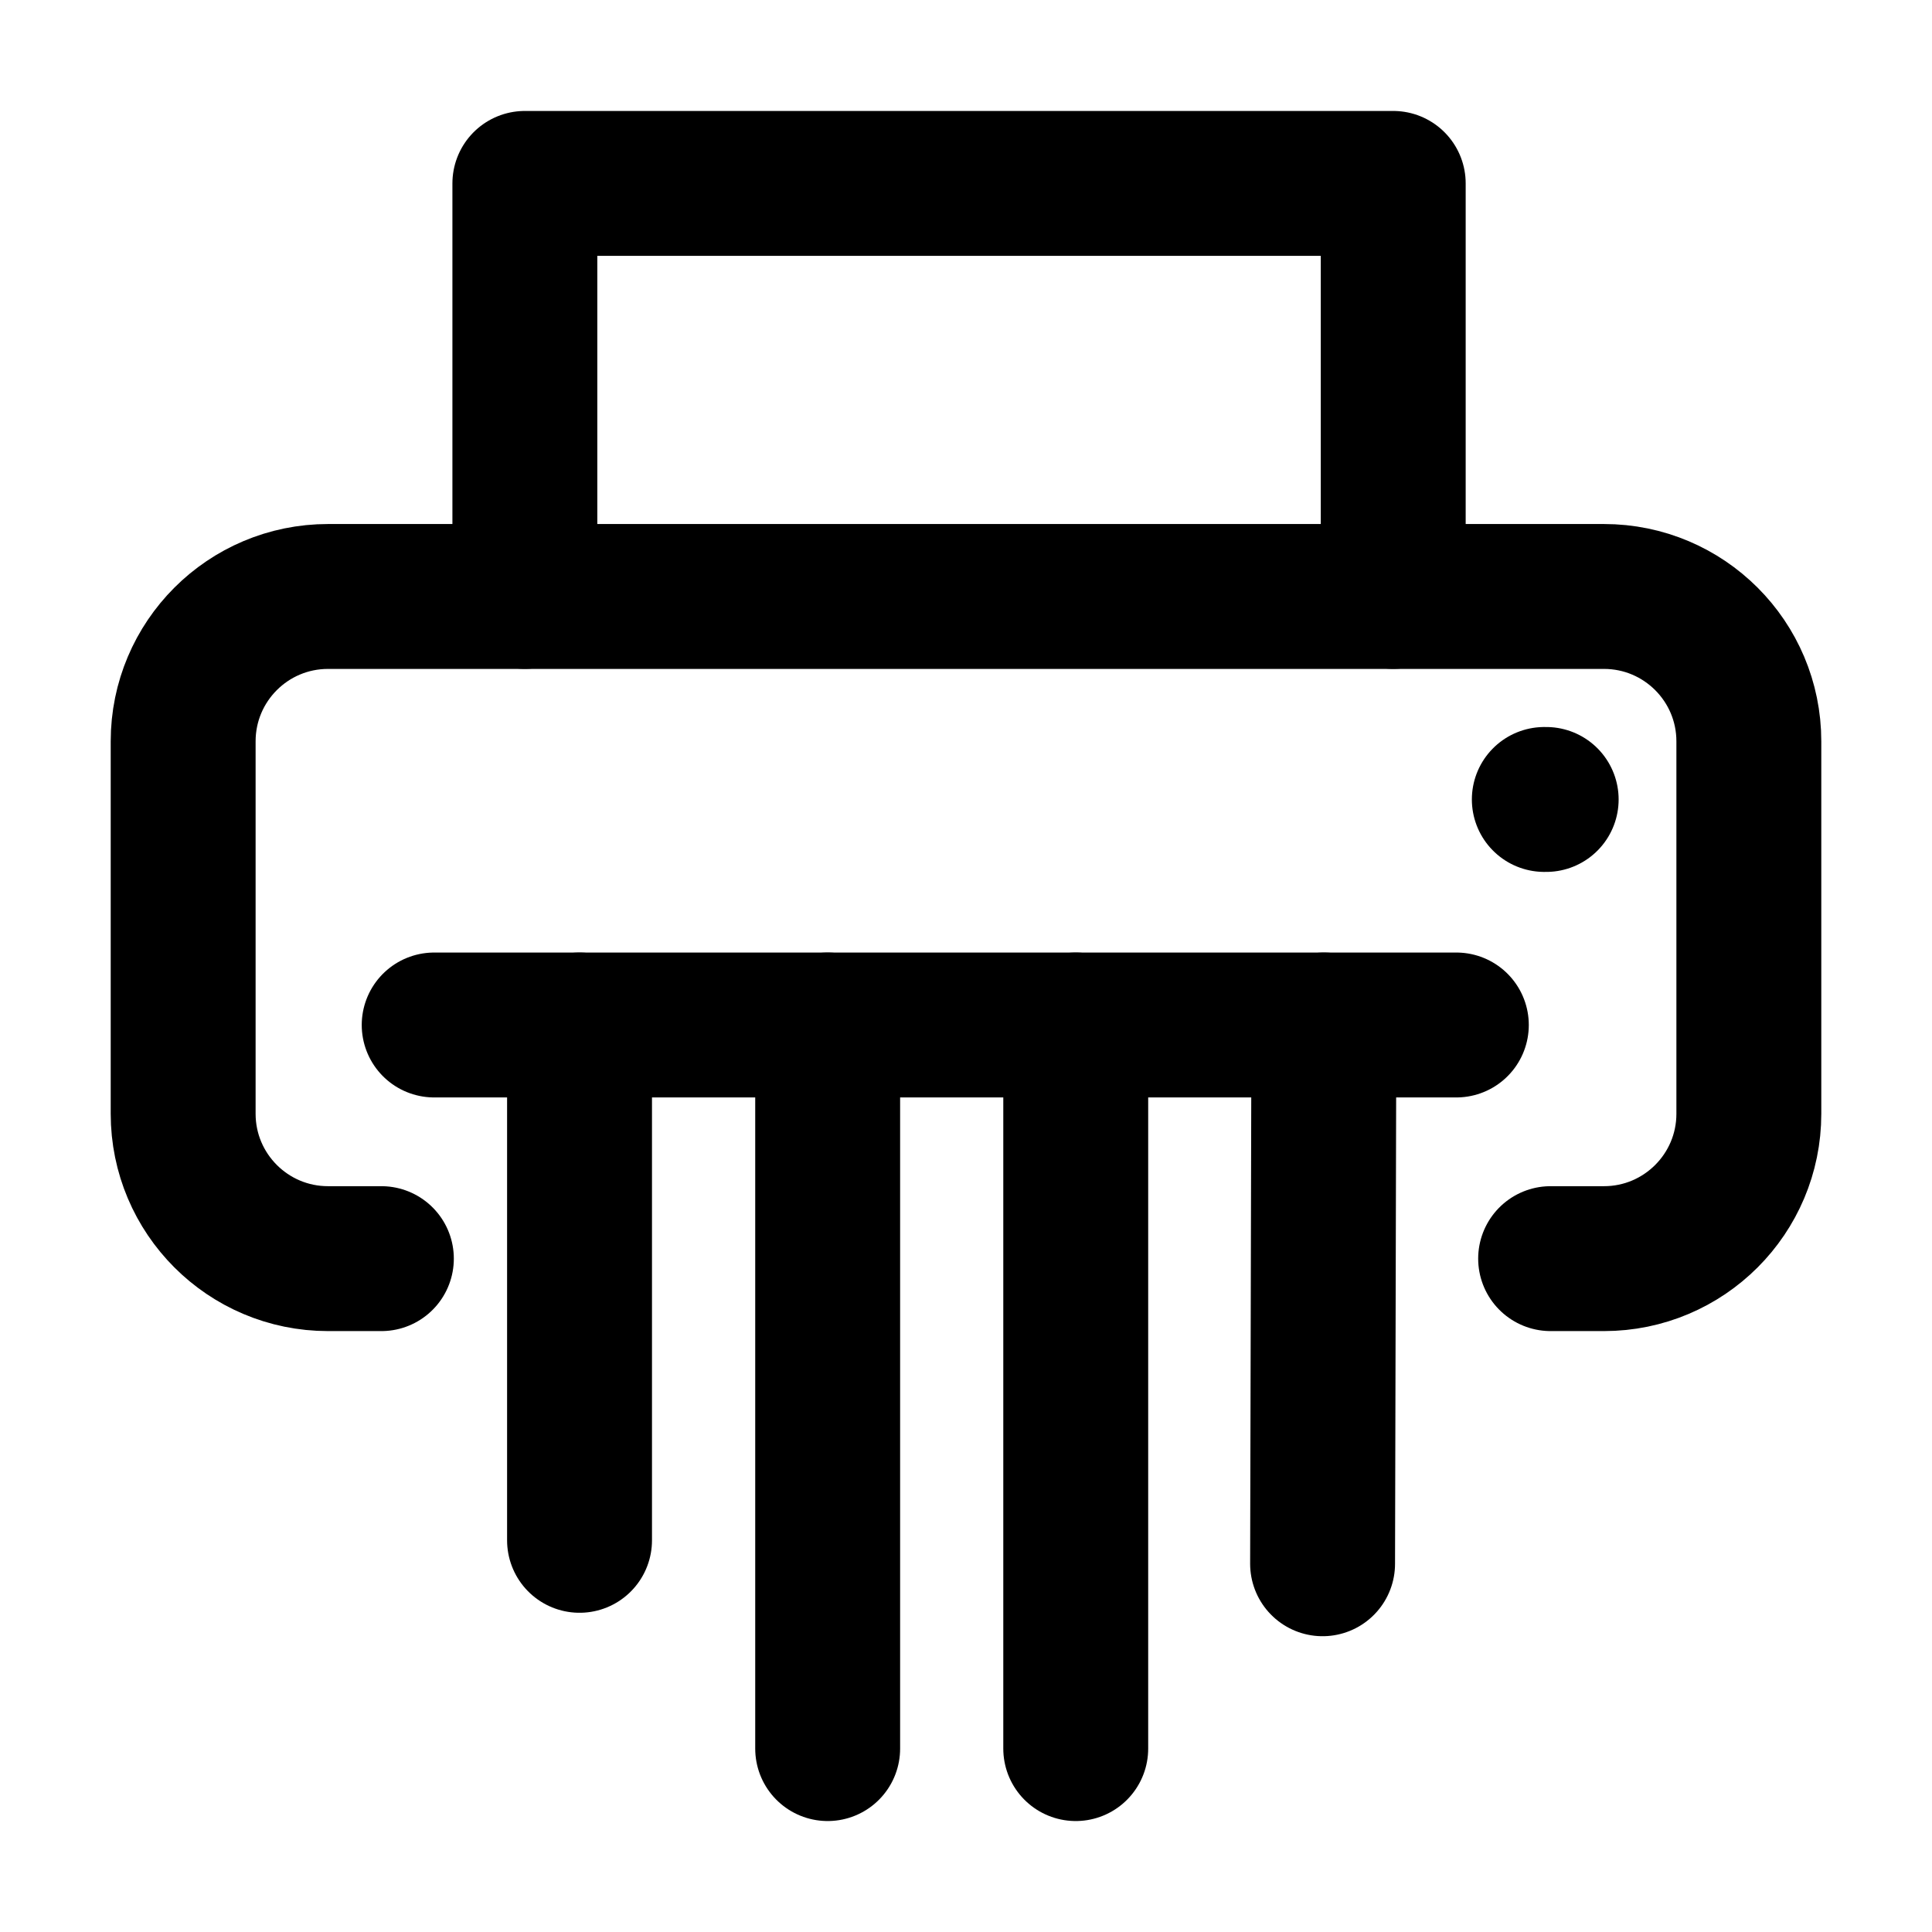 <svg width="30" height="30" viewBox="0 0 30 30" fill="none" xmlns="http://www.w3.org/2000/svg">
<path d="M21.634 9.261V2.848H8.15V9.261" stroke="black" stroke-width="2.25" stroke-linecap="round" stroke-linejoin="round"/>
<path d="M24.078 19.544H24.906C26.149 19.544 27.156 18.536 27.156 17.294V11.512C27.156 10.269 26.149 9.262 24.906 9.262H5.094C3.851 9.262 2.844 10.269 2.844 11.512V17.294C2.844 18.536 3.851 19.544 5.094 19.544H5.922" stroke="black" stroke-width="2.25" stroke-linecap="round" stroke-linejoin="round"/>
<path d="M8.999 15.916V23.918" stroke="black" stroke-width="2.25" stroke-linecap="round" stroke-linejoin="round"/>
<path d="M12.852 15.916V27.152" stroke="black" stroke-width="2.25" stroke-linecap="round" stroke-linejoin="round"/>
<path d="M22.614 15.916L6.742 15.916" stroke="black" stroke-width="2.25" stroke-linecap="round" stroke-linejoin="round"/>
<path d="M16.704 15.916V27.152" stroke="black" stroke-width="2.25" stroke-linecap="round" stroke-linejoin="round"/>
<path d="M20.557 15.916L20.537 24.282" stroke="black" stroke-width="2.25" stroke-linecap="round" stroke-linejoin="round"/>
<path d="M23.98 12.414H24.009" stroke="black" stroke-width="2.25" stroke-linecap="round" stroke-linejoin="round"/>
</svg>
